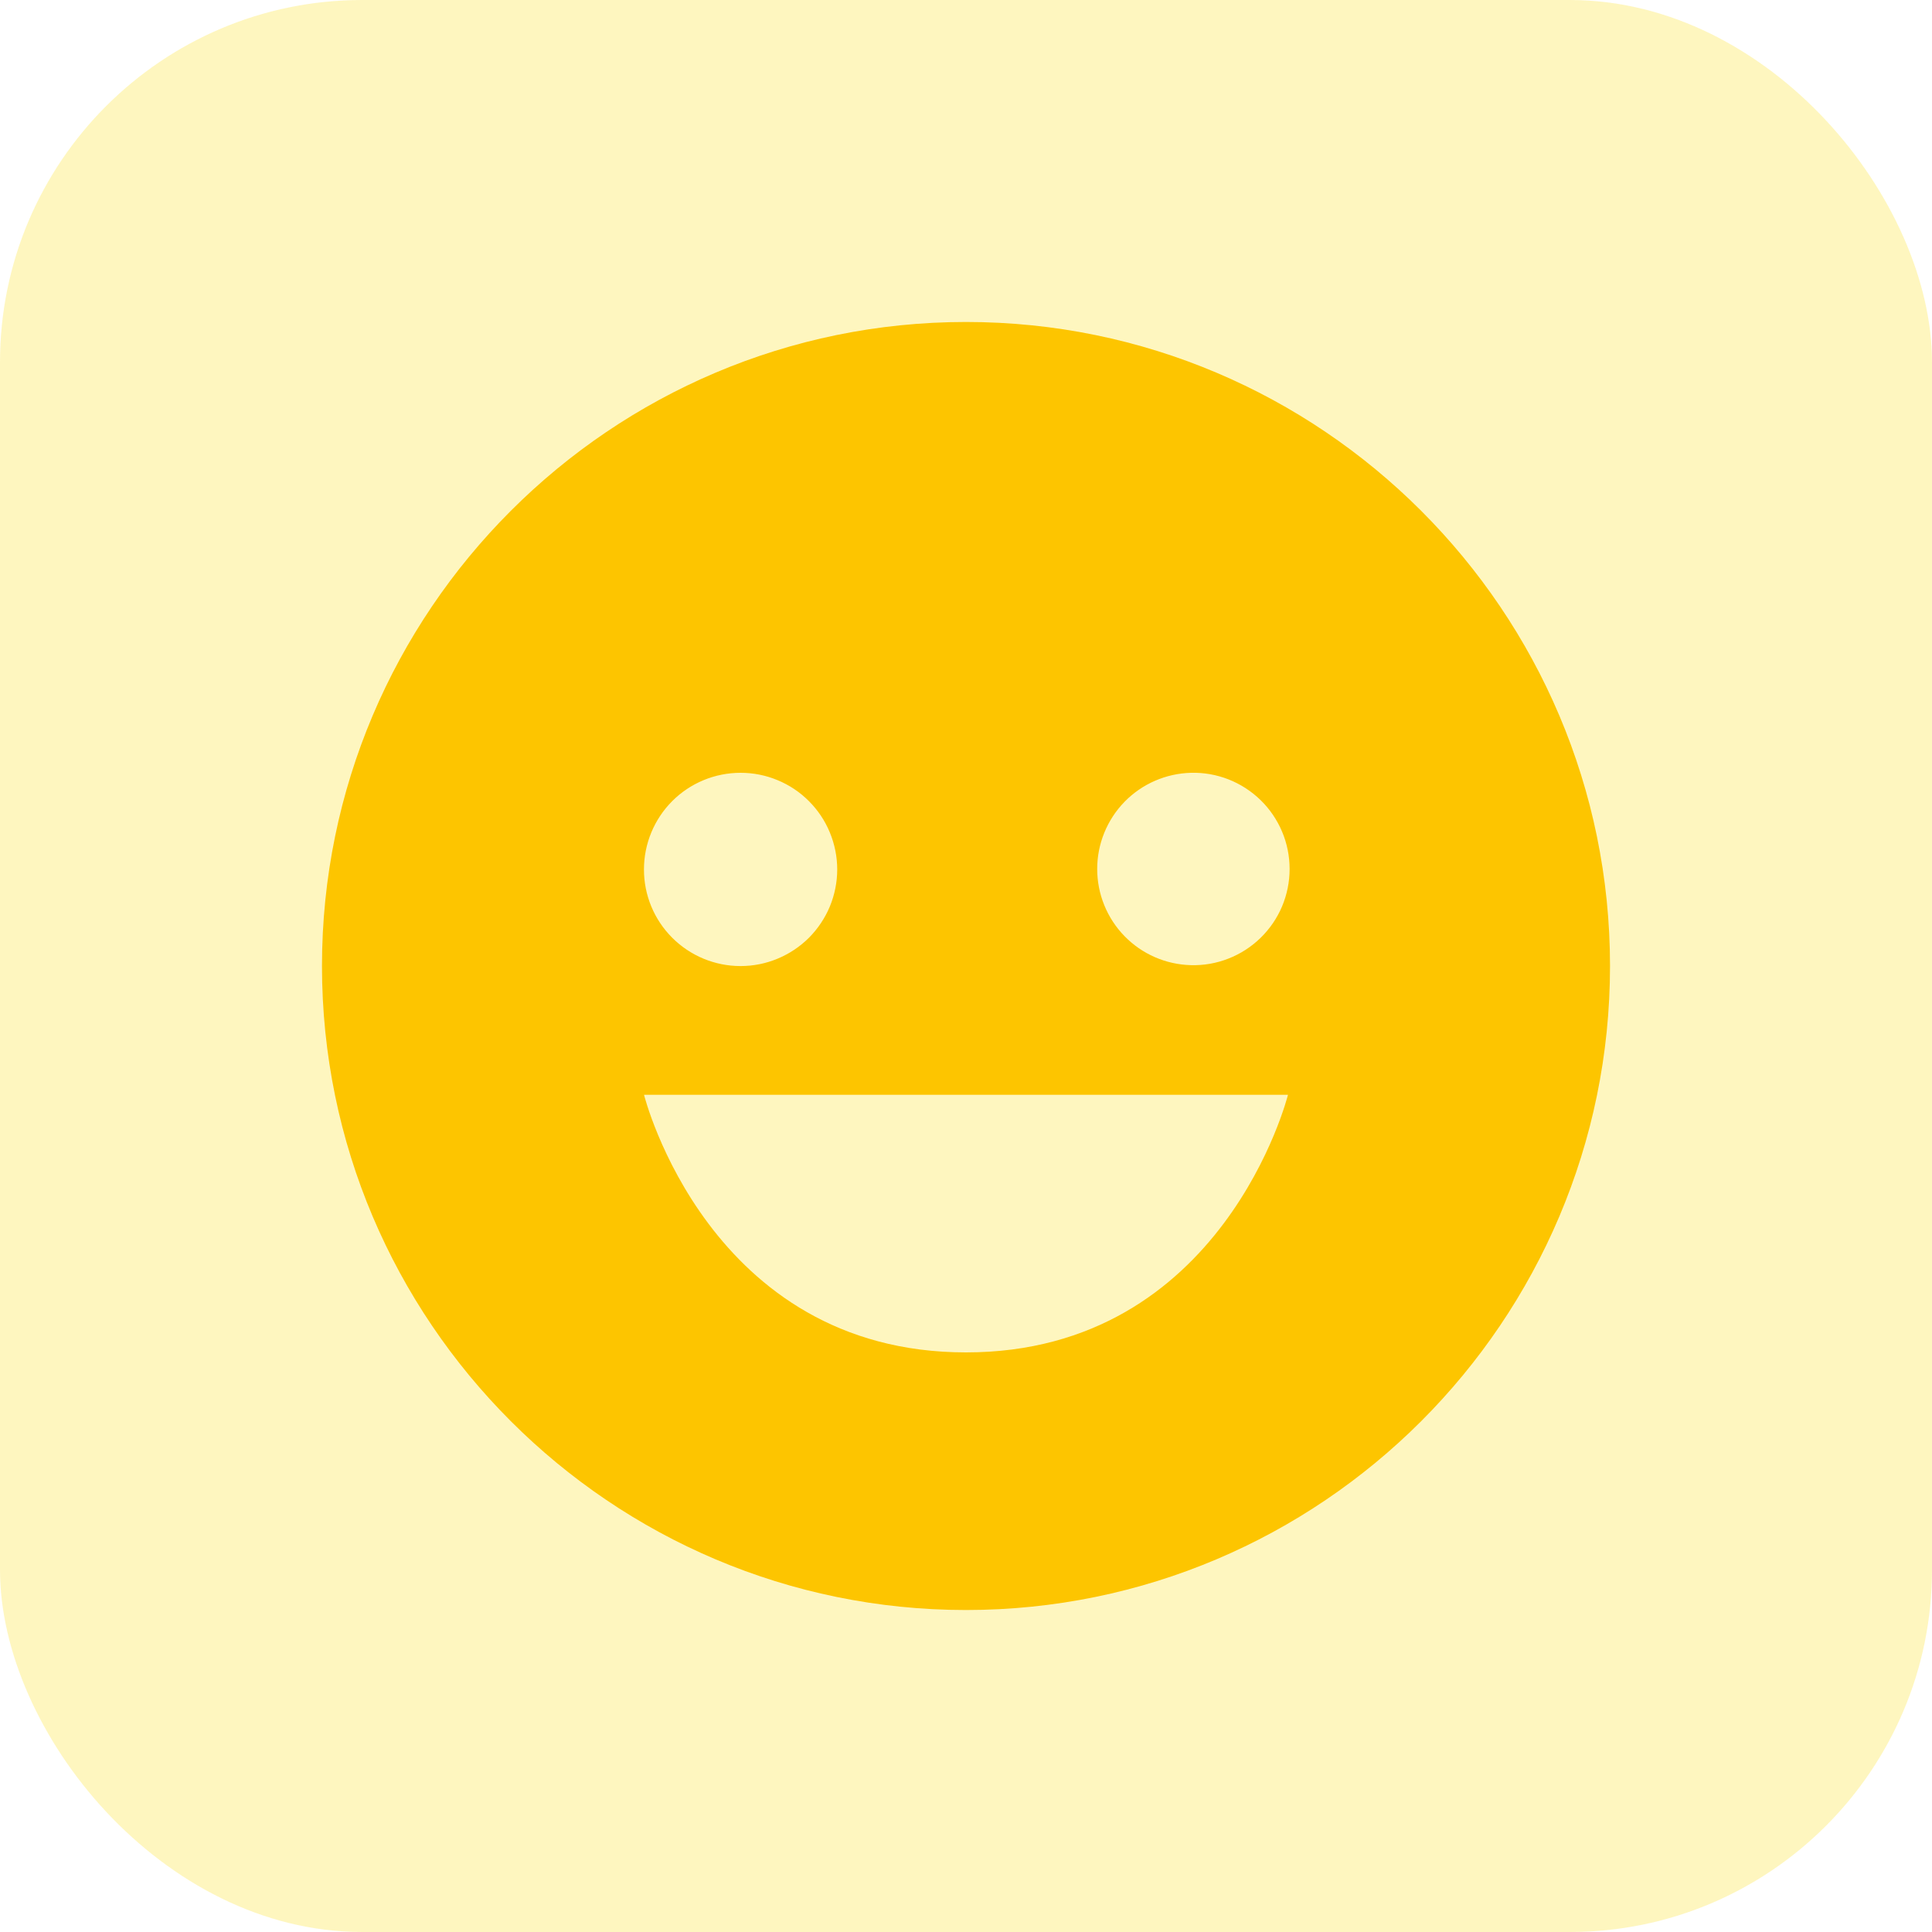 <?xml version="1.0" encoding="UTF-8"?> <svg xmlns="http://www.w3.org/2000/svg" width="32" height="32" viewBox="0 0 32 32" fill="none"> <rect width="32" height="32" rx="6" fill="#FDDF00" fill-opacity="0.25"></rect> <path d="M16 5.333C10.118 5.333 5.333 10.118 5.333 16C5.333 21.882 10.118 26.667 16 26.667C21.882 26.667 26.667 21.882 26.667 16C26.667 10.118 21.882 5.333 16 5.333ZM19.726 12.8C19.939 12.794 20.15 12.832 20.348 12.909C20.546 12.987 20.727 13.104 20.879 13.252C21.032 13.401 21.152 13.578 21.235 13.774C21.318 13.97 21.36 14.181 21.36 14.394C21.36 14.606 21.317 14.817 21.235 15.013C21.152 15.209 21.031 15.386 20.878 15.535C20.726 15.683 20.545 15.8 20.347 15.877C20.149 15.955 19.938 15.992 19.725 15.986C19.309 15.975 18.915 15.803 18.625 15.505C18.335 15.207 18.173 14.808 18.173 14.393C18.173 13.977 18.336 13.578 18.626 13.28C18.916 12.983 19.311 12.811 19.726 12.8ZM12.267 12.8C12.477 12.8 12.685 12.841 12.879 12.922C13.073 13.002 13.25 13.12 13.398 13.269C13.547 13.418 13.665 13.594 13.745 13.789C13.825 13.983 13.867 14.191 13.867 14.401C13.867 14.611 13.825 14.819 13.745 15.014C13.664 15.208 13.546 15.384 13.398 15.533C13.249 15.681 13.072 15.799 12.878 15.879C12.684 15.96 12.476 16.001 12.266 16.001C11.841 16.001 11.434 15.832 11.134 15.532C10.834 15.232 10.665 14.825 10.666 14.4C10.666 13.976 10.835 13.568 11.135 13.268C11.435 12.968 11.842 12.8 12.267 12.8ZM16 22.4C11.733 22.4 10.667 18.133 10.667 18.133H21.333C21.333 18.133 20.267 22.4 16 22.4Z" fill="#FDC500"></path> </svg> 
